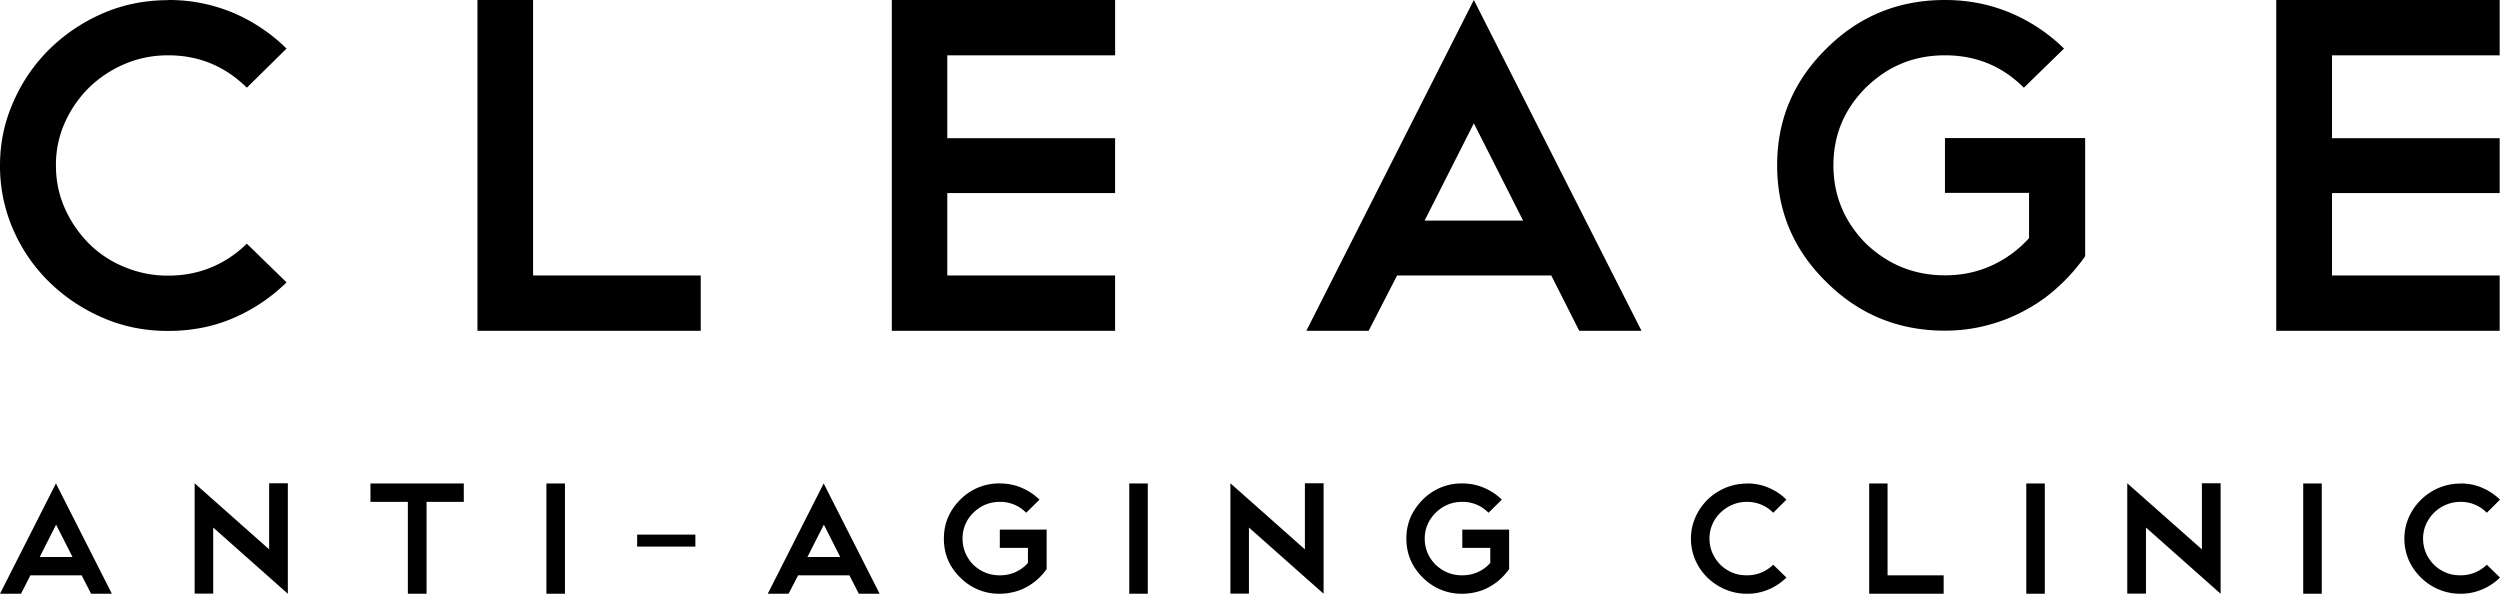 <svg width="160" height="38" viewBox="0 0 160 38" xmlns="http://www.w3.org/2000/svg">
    <path d="M2.54 35.65h2.102L3.59 33.577 2.54 35.65zm2.706 1.17h-3.3L1.343 38H0l3.58-7.06L7.16 38H5.829l-.603-1.18h.02zm7.212-5.89 4.767 4.227V30.93h1.197v7.06-.01.02l-4.777-4.238v4.228h-1.187v-7.06zm11.251.01h5.974v1.18H27.3V38h-1.197v-5.88h-2.394v-1.18zm11.261 0h1.187V38H34.97zm5.808 3.273h3.726v.77h-3.726zm10.887 1.437h2.112l-1.05-2.073-1.052 2.073h-.01zm2.706 1.17h-3.29L50.469 38h-1.333l3.58-7.06L56.297 38h-1.332l-.604-1.18h.01zm9.617-5.88c.5 0 .957.092 1.394.277a3.7 3.7 0 0 1 1.145.76l-.853.84a2.287 2.287 0 0 0-1.686-.697c-.667 0-1.218.236-1.697.698a2.27 2.27 0 0 0-.687 1.652c0 .636.23 1.2.687 1.673.479.451 1.04.677 1.697.677.353 0 .686-.062.999-.205a2.33 2.33 0 0 0 .801-.585v-.965h-1.8v-1.17h2.997v2.525a3.768 3.768 0 0 1-1.28 1.149c-.26.144-.531.246-.822.318a3.752 3.752 0 0 1-.895.113 3.475 3.475 0 0 1-2.53-1.036c-.707-.688-1.05-1.52-1.05-2.494 0-.975.353-1.796 1.05-2.494a3.475 3.475 0 0 1 2.53-1.036m8.284 0h1.187V38h-1.187zm6.474-.01 4.767 4.227V30.93h1.197v7.06-.01.02l-4.778-4.238v4.228h-1.186v-7.06zm14.831.01c.5 0 .958.092 1.395.277a3.7 3.7 0 0 1 1.145.76l-.854.84a2.287 2.287 0 0 0-1.686-.697c-.666 0-1.218.236-1.696.698-.458.462-.698 1.016-.698 1.652 0 .636.23 1.2.698 1.673.478.451 1.04.677 1.696.677.354 0 .687-.062 1-.205a2.33 2.33 0 0 0 .8-.585v-.965h-1.79v-1.17h2.998v2.525a3.768 3.768 0 0 1-.573.646c-.208.195-.447.36-.707.503-.25.144-.52.246-.812.318a3.771 3.771 0 0 1-.906.113 3.475 3.475 0 0 1-2.529-1.036c-.697-.688-1.05-1.52-1.05-2.494 0-.975.353-1.796 1.05-2.494a3.475 3.475 0 0 1 2.53-1.036m18.224 0c.5 0 .957.092 1.384.277.427.185.812.43 1.134.76l-.843.84a2.32 2.32 0 0 0-1.686-.697c-.333 0-.645.061-.926.185a2.382 2.382 0 0 0-.76.502 2.278 2.278 0 0 0-.708 1.662c0 .319.063.637.188.924.125.288.302.534.51.75.218.215.468.38.76.502.29.124.603.175.936.175.645 0 1.208-.226 1.686-.677l.843.82a3.655 3.655 0 0 1-1.134.76 3.47 3.47 0 0 1-1.384.277c-.49 0-.958-.092-1.395-.277a3.76 3.76 0 0 1-1.145-.76 3.537 3.537 0 0 1-.77-1.118 3.424 3.424 0 0 1-.281-1.375c0-.482.094-.924.28-1.355.188-.43.448-.8.771-1.129a3.76 3.76 0 0 1 1.145-.759 3.521 3.521 0 0 1 1.395-.277m7.816-.01h1.176v5.88h3.59V38h-4.766v-7.06zm10.054 0h1.186V38h-1.186zm6.463-.01 4.777 4.227V30.93h1.197v7.06-.01.02l-4.777-4.238v4.228h-1.197v-7.06zm11.261.01h1.187V38h-1.187zm10.065 0c.5 0 .957.092 1.384.277a3.7 3.7 0 0 1 1.145.76l-.843.84a2.304 2.304 0 0 0-1.686-.697 2.33 2.33 0 0 0-.926.185 2.382 2.382 0 0 0-.76.502 2.556 2.556 0 0 0-.52.75 2.278 2.278 0 0 0-.188.913c0 .318.063.636.187.923.125.288.302.534.51.75.219.215.469.38.76.502.292.124.604.175.937.175.645 0 1.207-.226 1.686-.677l.843.82a3.582 3.582 0 0 1-1.145.76 3.47 3.47 0 0 1-1.384.277 3.558 3.558 0 0 1-2.53-1.036 3.565 3.565 0 0 1-.78-1.119 3.424 3.424 0 0 1-.28-1.375c0-.482.093-.924.28-1.355.188-.43.448-.8.78-1.129a3.713 3.713 0 0 1 1.135-.759 3.558 3.558 0 0 1 1.395-.277M10.76 0a10.6 10.6 0 0 1 4.164.821 10.976 10.976 0 0 1 3.414 2.288l-2.54 2.504c-1.405-1.385-3.08-2.073-5.037-2.073-.989 0-1.915.185-2.78.555a7.444 7.444 0 0 0-2.278 1.508A7.4 7.4 0 0 0 4.153 7.84a6.582 6.582 0 0 0-.573 2.75c0 .985.188 1.889.573 2.75a7.53 7.53 0 0 0 1.53 2.238 6.818 6.818 0 0 0 2.279 1.508 7.13 7.13 0 0 0 2.8.554c1.936 0 3.622-.677 5.037-2.042l2.54 2.473a11.098 11.098 0 0 1-3.414 2.289c-1.29.554-2.675.82-4.163.82-1.489 0-2.883-.276-4.174-.84a11.217 11.217 0 0 1-3.414-2.269 10.585 10.585 0 0 1-2.32-3.355A10.16 10.16 0 0 1 0 10.6C0 9.143.281 7.82.853 6.527A10.718 10.718 0 0 1 3.174 3.14 11.215 11.215 0 0 1 6.588.852C7.89.287 9.284.01 10.762.01M30.557 0h3.56v17.63h10.73v3.54h-14.29V0zm40.81 0v3.54H60.626v5.306h10.74v3.51h-10.74v5.274h10.74v3.54h-14.29V0h14.29zm19.806 14.12h6.307l-3.154-6.229-3.153 6.23zm8.108 3.51h-9.867l-1.821 3.54h-3.987L94.326 0l10.73 21.17h-3.985l-1.79-3.54zM124.488 0c1.489 0 2.873.277 4.174.821a10.948 10.948 0 0 1 3.435 2.288l-2.571 2.504c-1.384-1.385-3.06-2.073-5.048-2.073s-3.653.688-5.069 2.073c-1.384 1.386-2.07 3.038-2.07 4.967 0 1.93.697 3.602 2.07 4.998 1.426 1.364 3.112 2.042 5.069 2.042 1.072 0 2.071-.205 2.987-.626a7.302 7.302 0 0 0 2.394-1.755v-2.894h-5.381v-3.51h8.972V16.4c-.5.708-1.072 1.364-1.718 1.95a10.185 10.185 0 0 1-2.123 1.508c-.76.42-1.582.739-2.446.964-.864.226-1.759.34-2.695.34-2.967 0-5.496-1.037-7.577-3.11-2.103-2.053-3.154-4.546-3.154-7.47 0-2.926 1.051-5.399 3.154-7.472C118.972 1.036 121.5 0 124.468 0m35.511 0v3.54h-10.73v5.306h10.73v3.51h-10.73v5.274h10.73v3.54h-14.3V0h14.3z" fill="#000" fill-rule="nonzero"/>
</svg>
